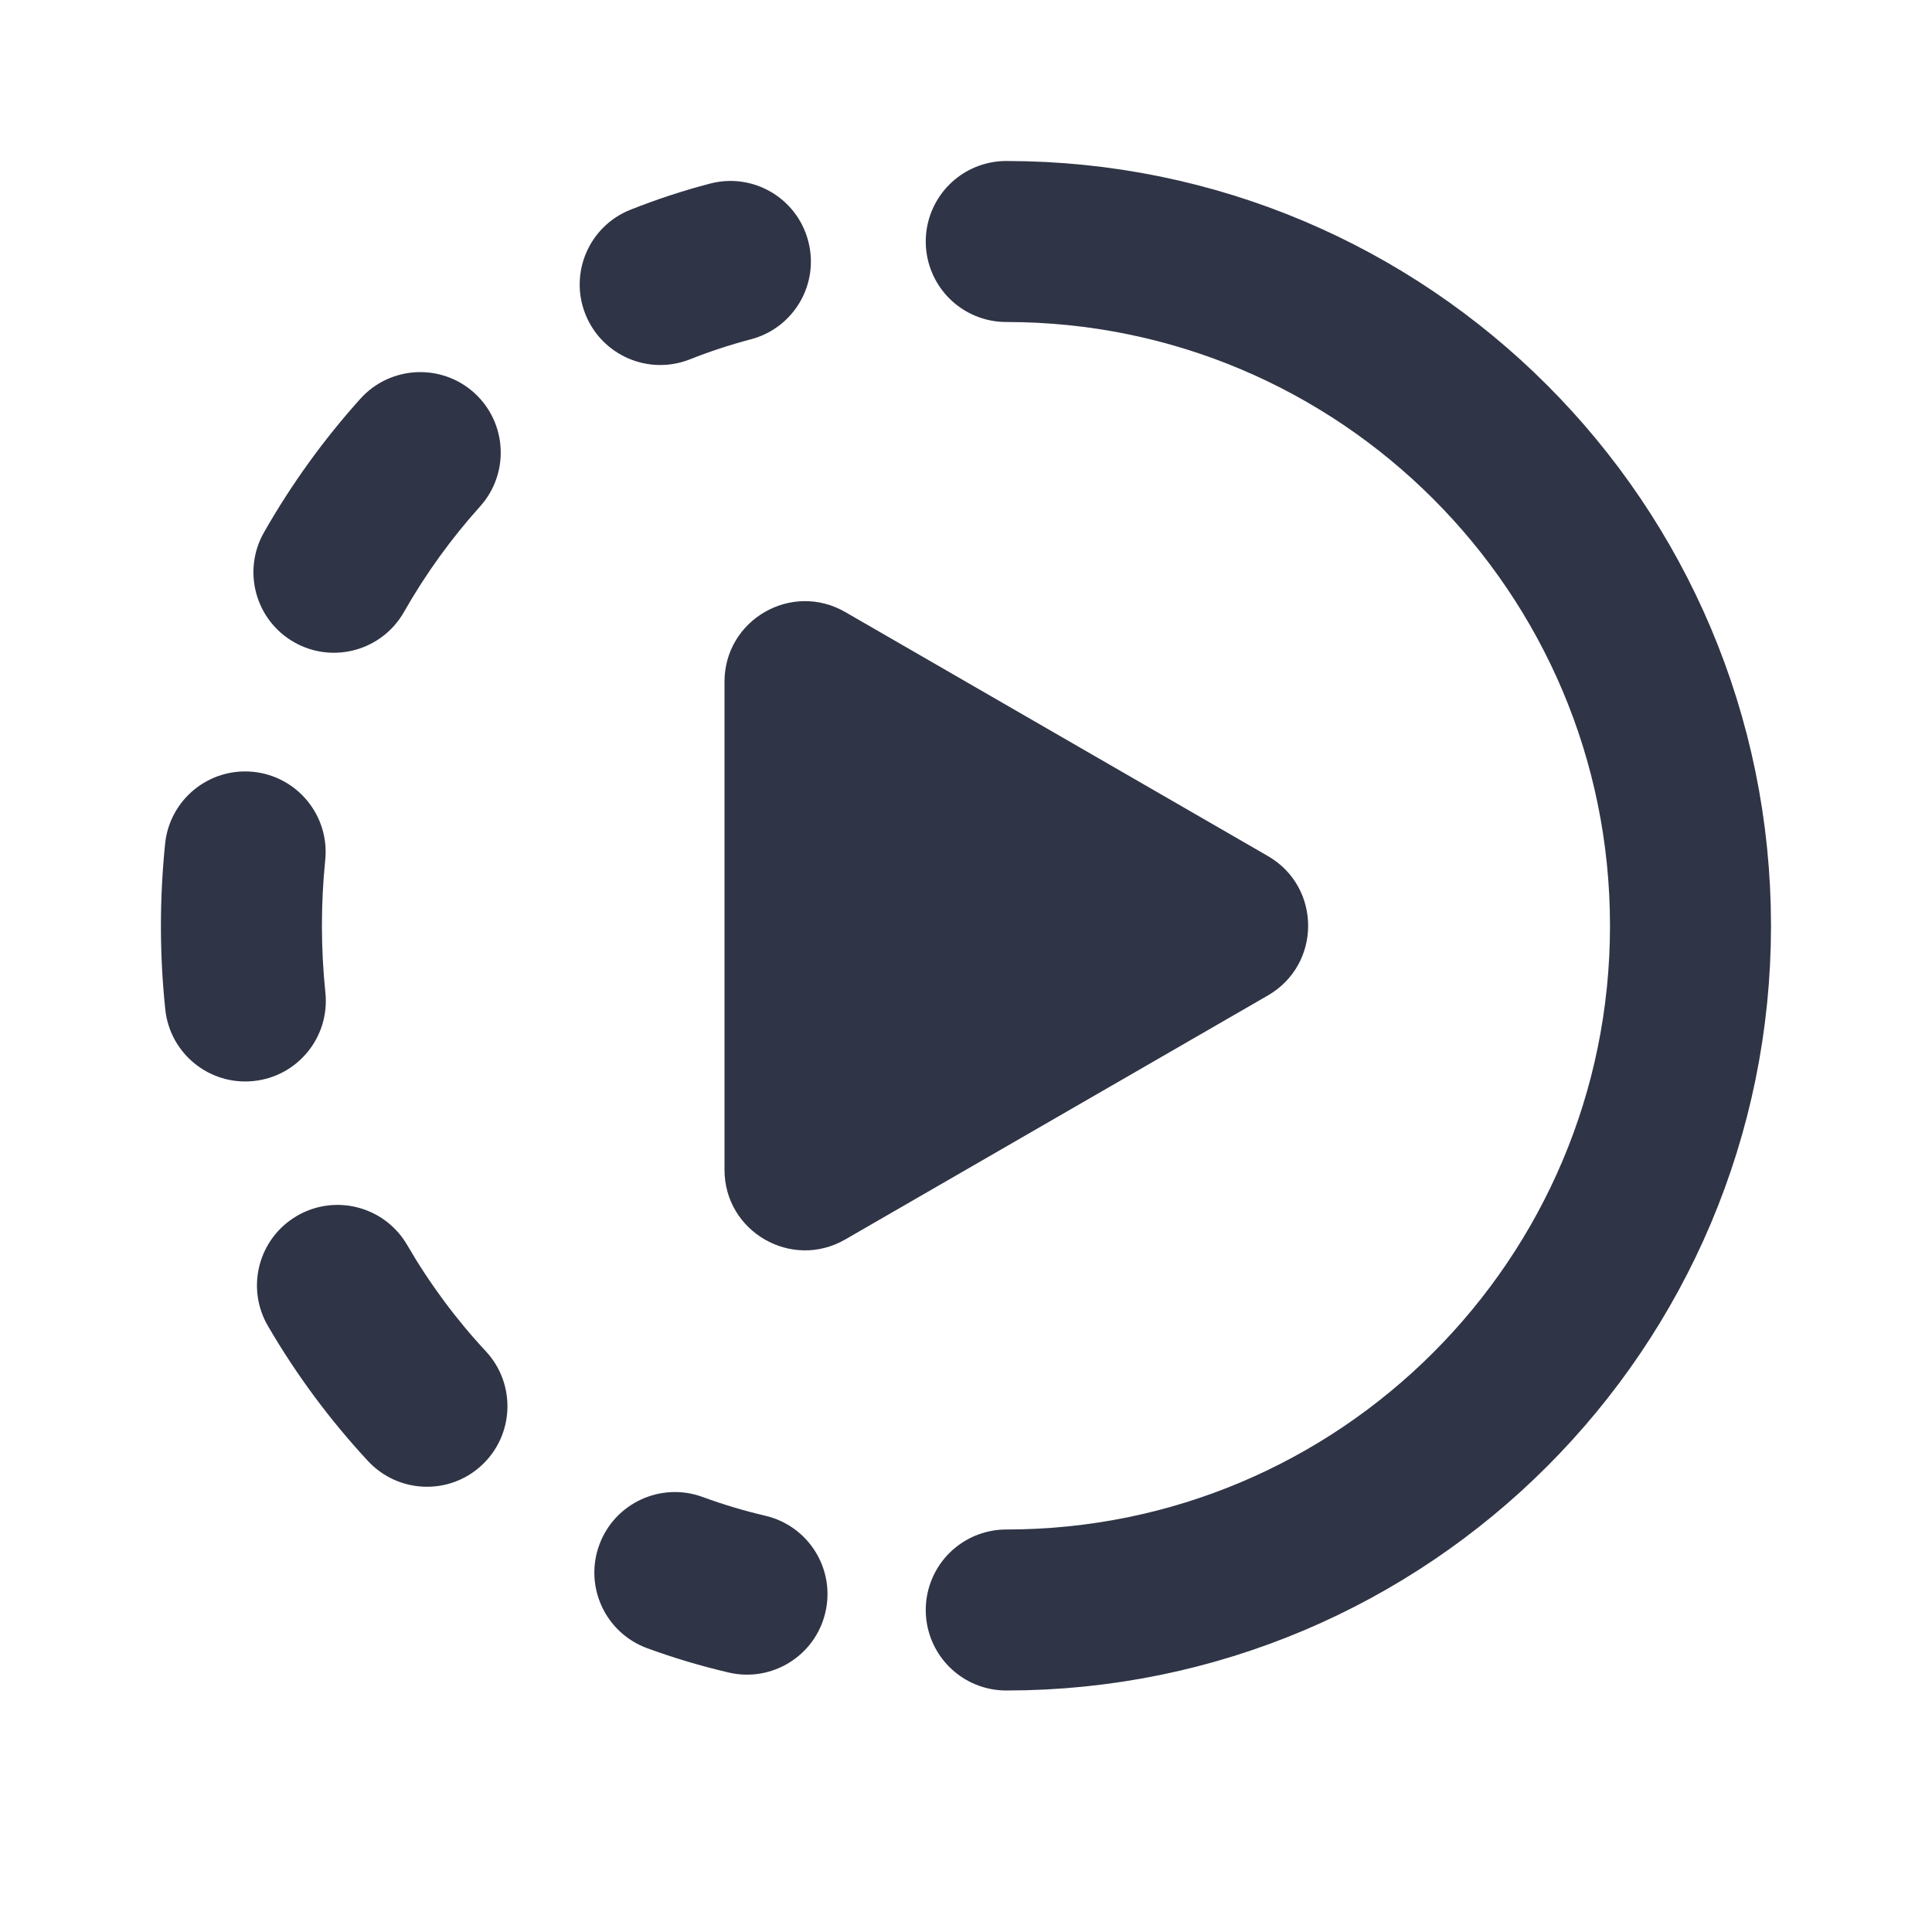 <svg width="24" height="24" viewBox="0 0 24 24" fill="none" xmlns="http://www.w3.org/2000/svg">
<path d="M15.75 10.634C16.417 11.019 16.417 11.981 15.75 12.366L10.5 15.397C9.833 15.782 9 15.301 9 14.531L9 8.469C9 7.699 9.833 7.218 10.5 7.603L15.75 10.634Z" fill="#2F3446"/>
<path d="M12.5 20C17.194 20 21 16.194 21 11.5C21 6.806 17.194 3 12.5 3" stroke="#2F3446" stroke-width="2" stroke-linecap="round"/>
<path d="M9.327 4.215C9.862 4.075 10.181 3.528 10.04 2.994C9.9 2.46 9.354 2.14 8.819 2.281L9.327 4.215ZM9.053 20.777C9.59 20.902 10.128 20.568 10.253 20.03C10.379 19.492 10.044 18.954 9.506 18.829L9.053 20.777ZM8.728 18.596C8.21 18.406 7.635 18.672 7.445 19.19C7.254 19.709 7.52 20.283 8.038 20.474L8.728 18.596ZM4.571 18.149C4.947 18.554 5.58 18.578 5.984 18.202C6.389 17.826 6.412 17.193 6.037 16.788L4.571 18.149ZM5.057 15.464C4.778 14.987 4.166 14.826 3.689 15.104C3.212 15.382 3.05 15.994 3.328 16.471L5.057 15.464ZM2.053 12.537C2.109 13.086 2.6 13.486 3.15 13.429C3.699 13.373 4.099 12.881 4.042 12.332L2.053 12.537ZM4.04 10.684C4.096 10.134 3.695 9.644 3.146 9.588C2.596 9.533 2.106 9.933 2.051 10.483L4.04 10.684ZM3.279 6.614C3.006 7.094 3.174 7.705 3.654 7.978C4.134 8.251 4.744 8.083 5.018 7.603L3.279 6.614ZM5.963 6.292C6.333 5.881 6.3 5.249 5.89 4.879C5.479 4.51 4.847 4.543 4.477 4.953L5.963 6.292ZM7.833 2.605C7.319 2.808 7.068 3.39 7.272 3.903C7.476 4.416 8.057 4.667 8.57 4.464L7.833 2.605ZM9.506 18.829C9.241 18.767 8.981 18.689 8.728 18.596L8.038 20.474C8.368 20.595 8.706 20.696 9.053 20.777L9.506 18.829ZM6.037 16.788C5.666 16.39 5.337 15.946 5.057 15.464L3.328 16.471C3.682 17.079 4.1 17.642 4.571 18.149L6.037 16.788ZM4.042 12.332C4.014 12.059 3.999 11.781 3.999 11.5L1.999 11.5C1.999 11.85 2.017 12.196 2.053 12.537L4.042 12.332ZM3.999 11.5C3.999 11.224 4.013 10.951 4.04 10.684L2.051 10.483C2.017 10.817 1.999 11.157 1.999 11.5L3.999 11.5ZM5.018 7.603C5.288 7.128 5.606 6.689 5.963 6.292L4.477 4.953C4.023 5.458 3.62 6.015 3.279 6.614L5.018 7.603ZM8.57 4.464C8.817 4.366 9.069 4.283 9.327 4.215L8.819 2.281C8.482 2.369 8.153 2.478 7.833 2.605L8.57 4.464Z" fill="#2F3446"/>
</svg>
